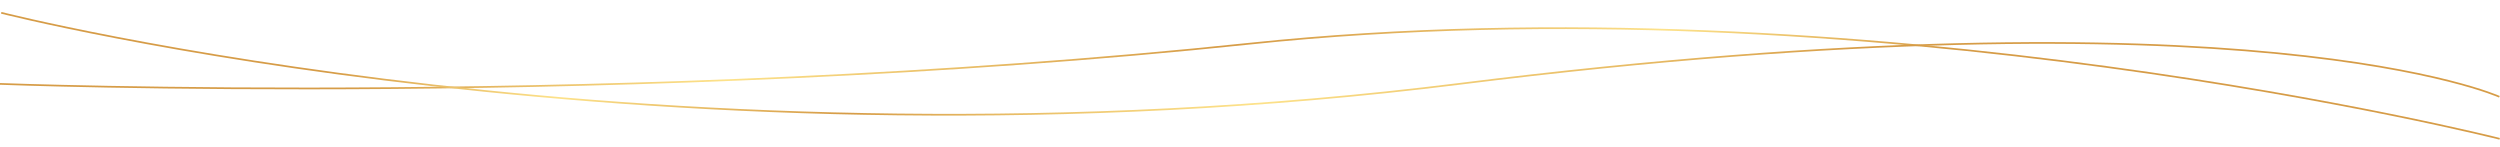 <?xml version="1.0" encoding="UTF-8"?> <svg xmlns="http://www.w3.org/2000/svg" width="1391" height="82" viewBox="0 0 1391 82" fill="none"> <g clip-path="url(#clip0_12_47)"> <path d="M1390.82 77.234C1390.82 77.234 1038.95 -11.807 695.452 24.282C351.957 60.371 -0.106 46.676 -0.106 46.676" stroke="url(#paint0_linear_12_47)" stroke-width="0.966"></path> <path d="M0.673 7.124C0.673 7.124 371.312 101.685 812.28 46.624C1253.25 -8.436 1390.66 53.844 1390.66 53.844" stroke="url(#paint1_linear_12_47)" stroke-width="0.966"></path> </g> <defs> <linearGradient id="paint0_linear_12_47" x1="279.769" y1="15.673" x2="325.756" y2="207.65" gradientUnits="userSpaceOnUse"> <stop offset="0.065" stop-color="#D69C47"></stop> <stop offset="0.29" stop-color="#FDE28A"></stop> <stop offset="0.525" stop-color="#D69C47"></stop> <stop offset="0.765" stop-color="#FDE28A"></stop> <stop offset="1" stop-color="#D69C47"></stop> </linearGradient> <linearGradient id="paint1_linear_12_47" x1="280.359" y1="7.124" x2="319.75" y2="185.467" gradientUnits="userSpaceOnUse"> <stop offset="0.065" stop-color="#D69C47"></stop> <stop offset="0.29" stop-color="#FDE28A"></stop> <stop offset="0.525" stop-color="#D69C47"></stop> <stop offset="0.765" stop-color="#FDE28A"></stop> <stop offset="1" stop-color="#D69C47"></stop> </linearGradient> <clipPath id="clip0_12_47"> <rect width="1391" height="82" fill="white"></rect> </clipPath> </defs> </svg> 